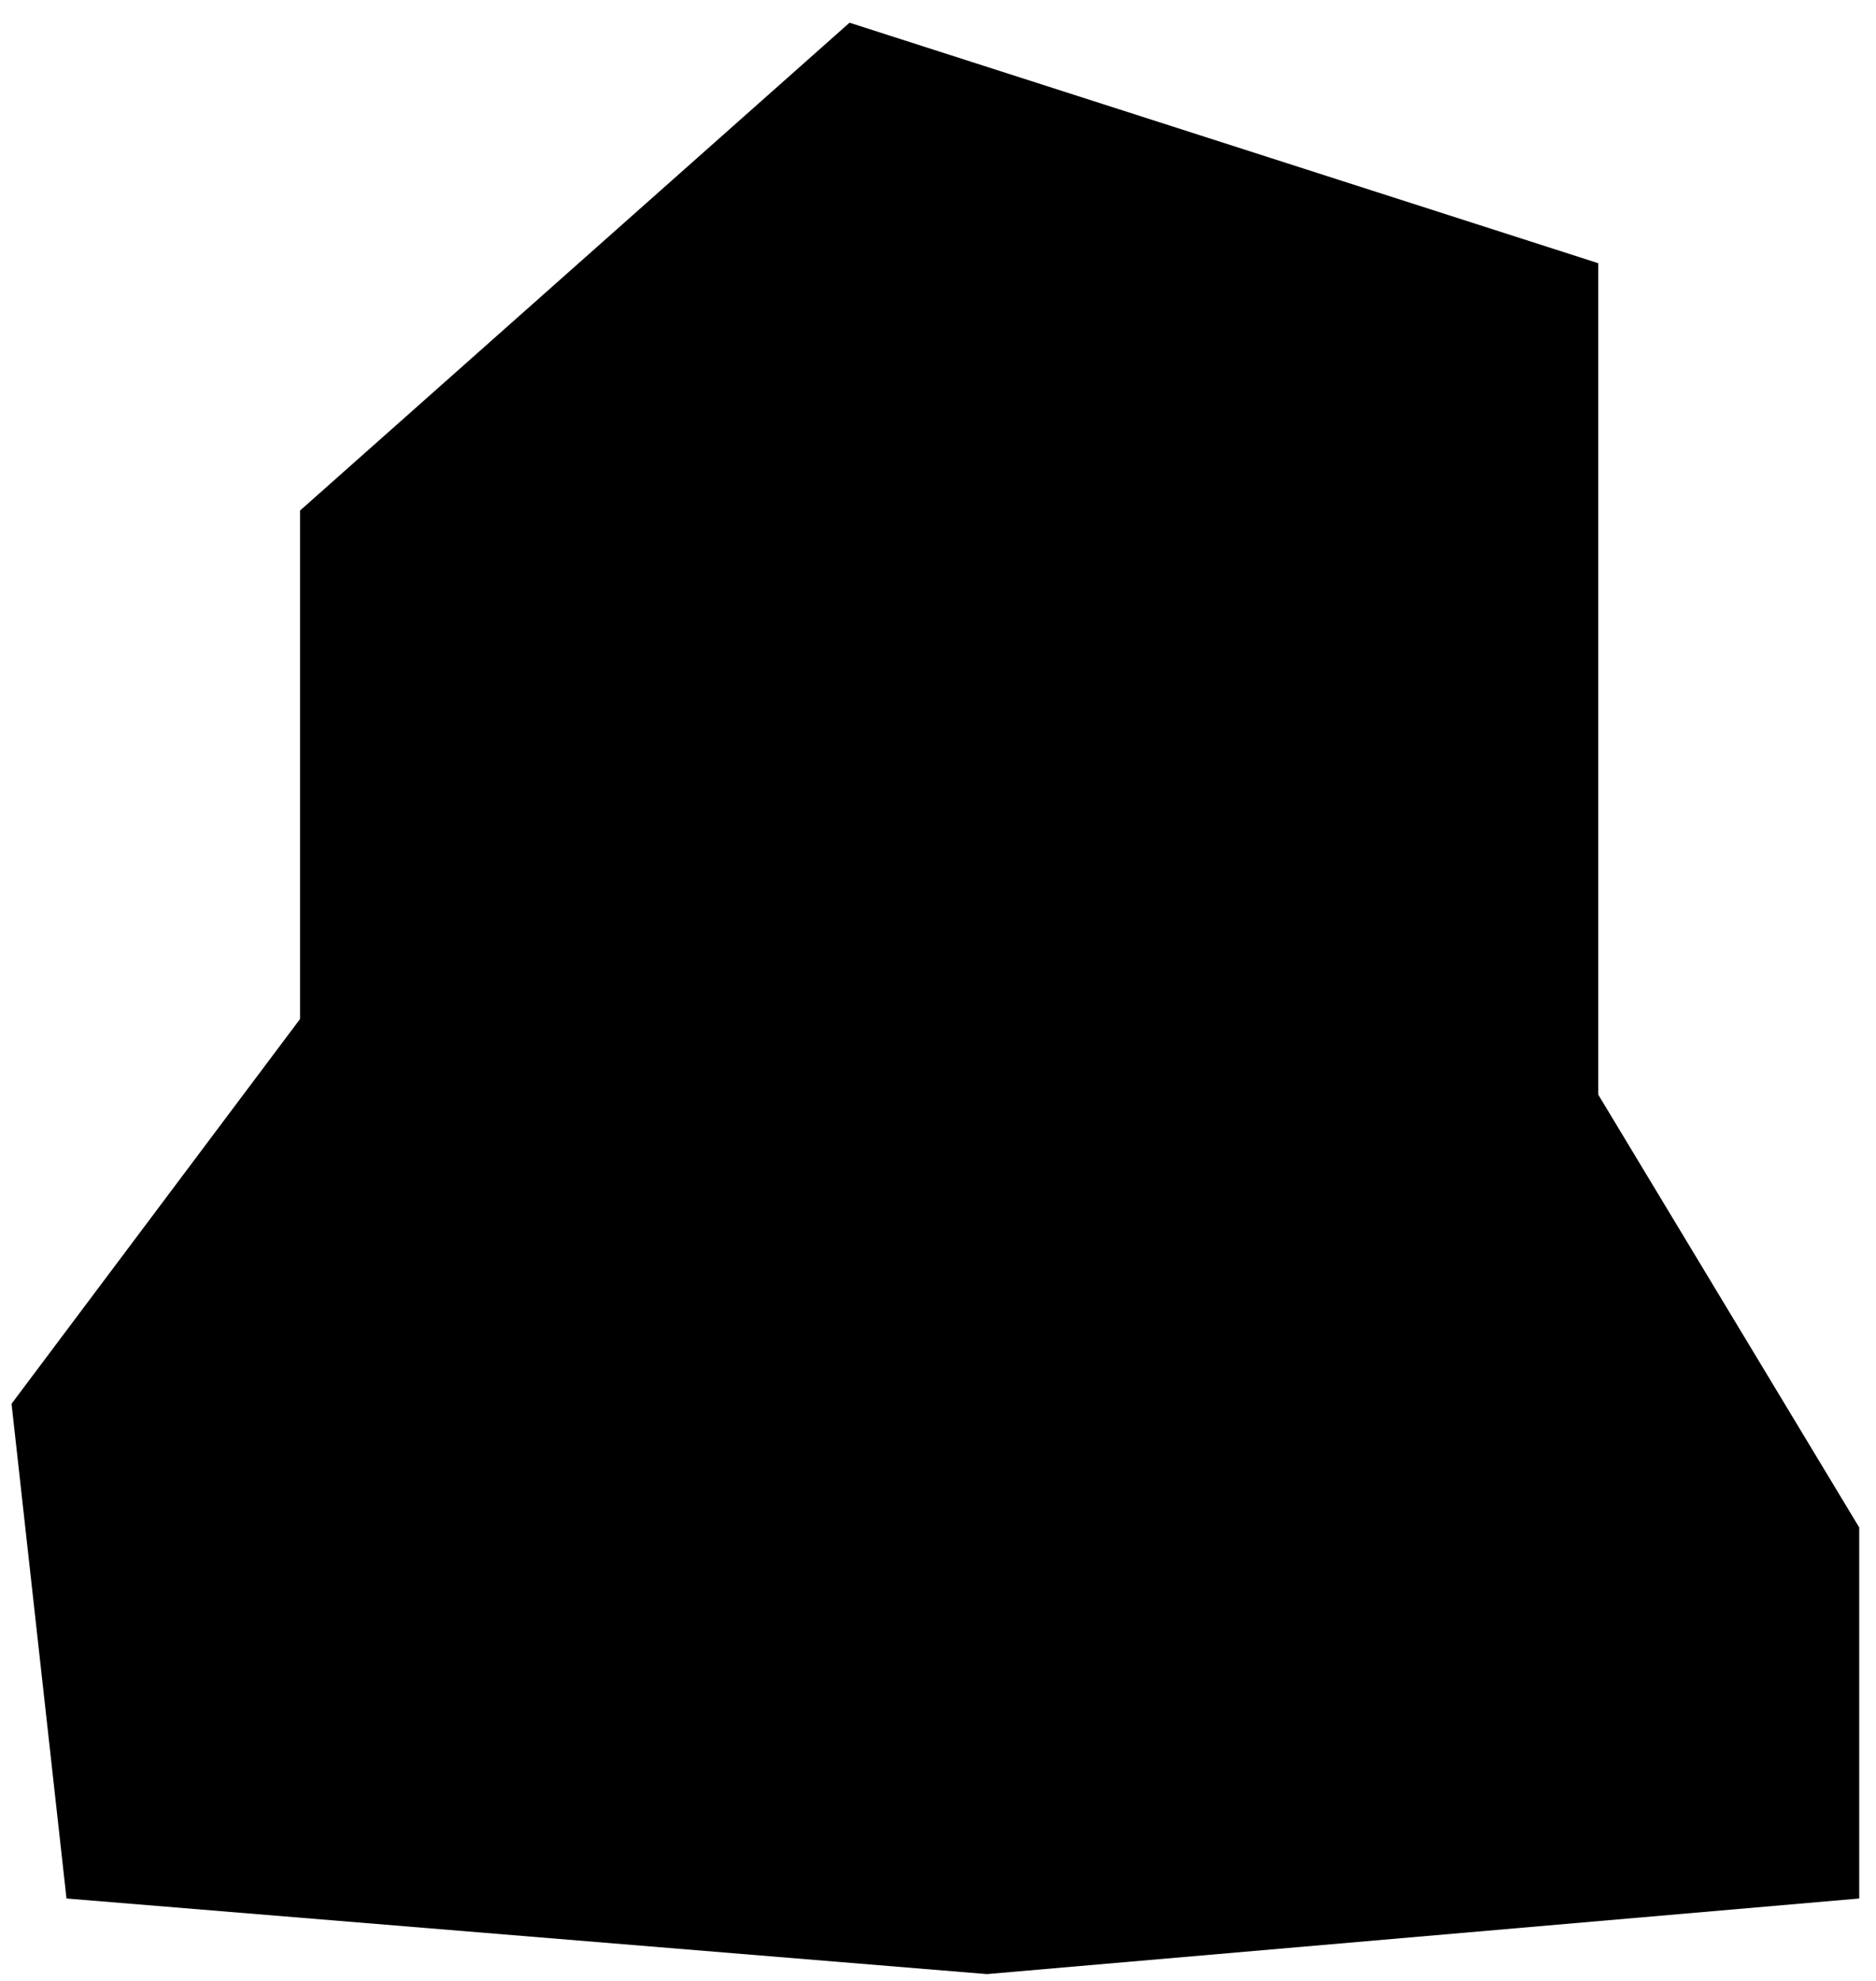 <svg xmlns="http://www.w3.org/2000/svg" width="72" height="76" viewBox="0 0 72 76" fill="none"><path d="M11.515 19.588L32.605 0.871L61.339 10.098V41.995L71.356 58.603V72.838L37.877 75.738L2.552 72.838L0.443 53.858L11.515 39.096V19.588Z" fill="#FFA4EA" style="fill:#FFA4EA;fill:color(display-p3 1 0.643 0.918);fill-opacity:1;"/><g clip-path="url(#clip0_540_3024)"><path d="M12.477 51.039C12.477 52.594 13.094 54.085 14.194 55.184C15.293 56.283 16.784 56.901 18.339 56.901C19.893 56.901 21.384 56.283 22.484 55.184C23.583 54.085 24.201 52.594 24.201 51.039C24.201 49.484 23.583 47.993 22.484 46.894C21.384 45.794 19.893 45.177 18.339 45.177C16.784 45.177 15.293 45.794 14.194 46.894C13.094 47.993 12.477 49.484 12.477 51.039Z" fill="#141415" style="fill:#141415;fill:color(display-p3 0.077 0.08 0.081);fill-opacity:1;"/><path d="M18.339 58.286C16.196 58.194 14.085 58.828 12.348 60.084C10.61 61.34 9.346 63.146 8.761 65.21C8.72 65.424 8.74 65.645 8.817 65.849C8.894 66.052 9.027 66.231 9.2 66.364C9.618 66.721 10.15 66.917 10.7 66.917H26.001C26.538 66.925 27.06 66.745 27.478 66.41C27.651 66.277 27.784 66.099 27.861 65.895C27.938 65.691 27.958 65.47 27.917 65.256C27.344 63.182 26.085 61.363 24.346 60.097C22.606 58.831 20.488 58.193 18.339 58.286Z" fill="#141415" style="fill:#141415;fill:color(display-p3 0.077 0.08 0.081);fill-opacity:1;"/><path d="M47.512 51.039C47.507 52.199 47.847 53.335 48.489 54.302C49.13 55.269 50.044 56.024 51.114 56.471C52.185 56.919 53.365 57.038 54.503 56.814C55.642 56.591 56.689 56.034 57.511 55.215C58.333 54.396 58.894 53.352 59.121 52.214C59.35 51.076 59.235 49.897 58.792 48.824C58.349 47.752 57.597 46.835 56.633 46.19C55.669 45.544 54.534 45.2 53.374 45.2C51.823 45.2 50.336 45.814 49.237 46.909C48.138 48.003 47.518 49.488 47.512 51.039Z" fill="#141415" style="fill:#141415;fill:color(display-p3 0.077 0.08 0.081);fill-opacity:1;"/><path d="M53.372 58.286C51.229 58.19 49.116 58.822 47.377 60.079C45.638 61.336 44.376 63.144 43.794 65.209C43.753 65.423 43.773 65.645 43.85 65.848C43.928 66.052 44.06 66.23 44.233 66.363C44.651 66.699 45.173 66.879 45.71 66.871H61.011C61.556 66.884 62.087 66.704 62.511 66.363C62.684 66.23 62.817 66.052 62.894 65.848C62.972 65.645 62.991 65.423 62.95 65.209C62.365 63.146 61.102 61.34 59.364 60.084C57.626 58.828 55.515 58.194 53.372 58.286Z" fill="#141415" style="fill:#141415;fill:color(display-p3 0.077 0.08 0.081);fill-opacity:1;"/><path d="M35.856 11.528C32.204 11.528 28.634 12.61 25.598 14.639C22.562 16.668 20.195 19.552 18.798 22.925C17.401 26.299 17.035 30.011 17.747 33.593C18.46 37.174 20.218 40.464 22.8 43.046C25.383 45.628 28.672 47.387 32.254 48.099C35.835 48.812 39.548 48.446 42.921 47.049C46.295 45.651 49.179 43.285 51.207 40.248C53.236 37.212 54.319 33.642 54.319 29.991C54.319 25.094 52.374 20.398 48.911 16.935C45.449 13.473 40.753 11.528 35.856 11.528ZM50.049 27.937H43.68C43.424 23.81 42.181 19.805 40.056 16.259C42.656 17.06 44.975 18.583 46.744 20.65C48.513 22.718 49.659 25.244 50.049 27.937ZM35.856 42.661C33.676 39.526 32.392 35.855 32.14 32.045H39.572C39.32 35.855 38.036 39.526 35.856 42.661ZM32.14 27.937C32.392 24.126 33.676 20.456 35.856 17.32C38.036 20.456 39.32 24.126 39.572 27.937H32.14ZM31.655 16.259C29.53 19.805 28.288 23.81 28.032 27.937H21.662C22.052 25.244 23.198 22.718 24.967 20.65C26.736 18.583 29.055 17.06 31.655 16.259ZM21.662 32.045H28.032C28.269 36.211 29.513 40.258 31.655 43.838C29.04 43.028 26.709 41.488 24.939 39.399C23.169 37.309 22.032 34.758 21.662 32.045ZM40.125 43.723C42.251 40.176 43.493 36.171 43.749 32.045H50.119C49.743 34.767 48.596 37.324 46.813 39.414C45.03 41.504 42.685 43.039 40.056 43.838L40.125 43.723Z" fill="#141415" style="fill:#141415;fill:color(display-p3 0.077 0.08 0.081);fill-opacity:1;"/></g><defs><clipPath id="clip0_540_3024"><rect width="55.39" height="55.39" fill="white" style="fill:white;fill-opacity:1;" transform="translate(8.16 11.528)"/></clipPath></defs></svg>